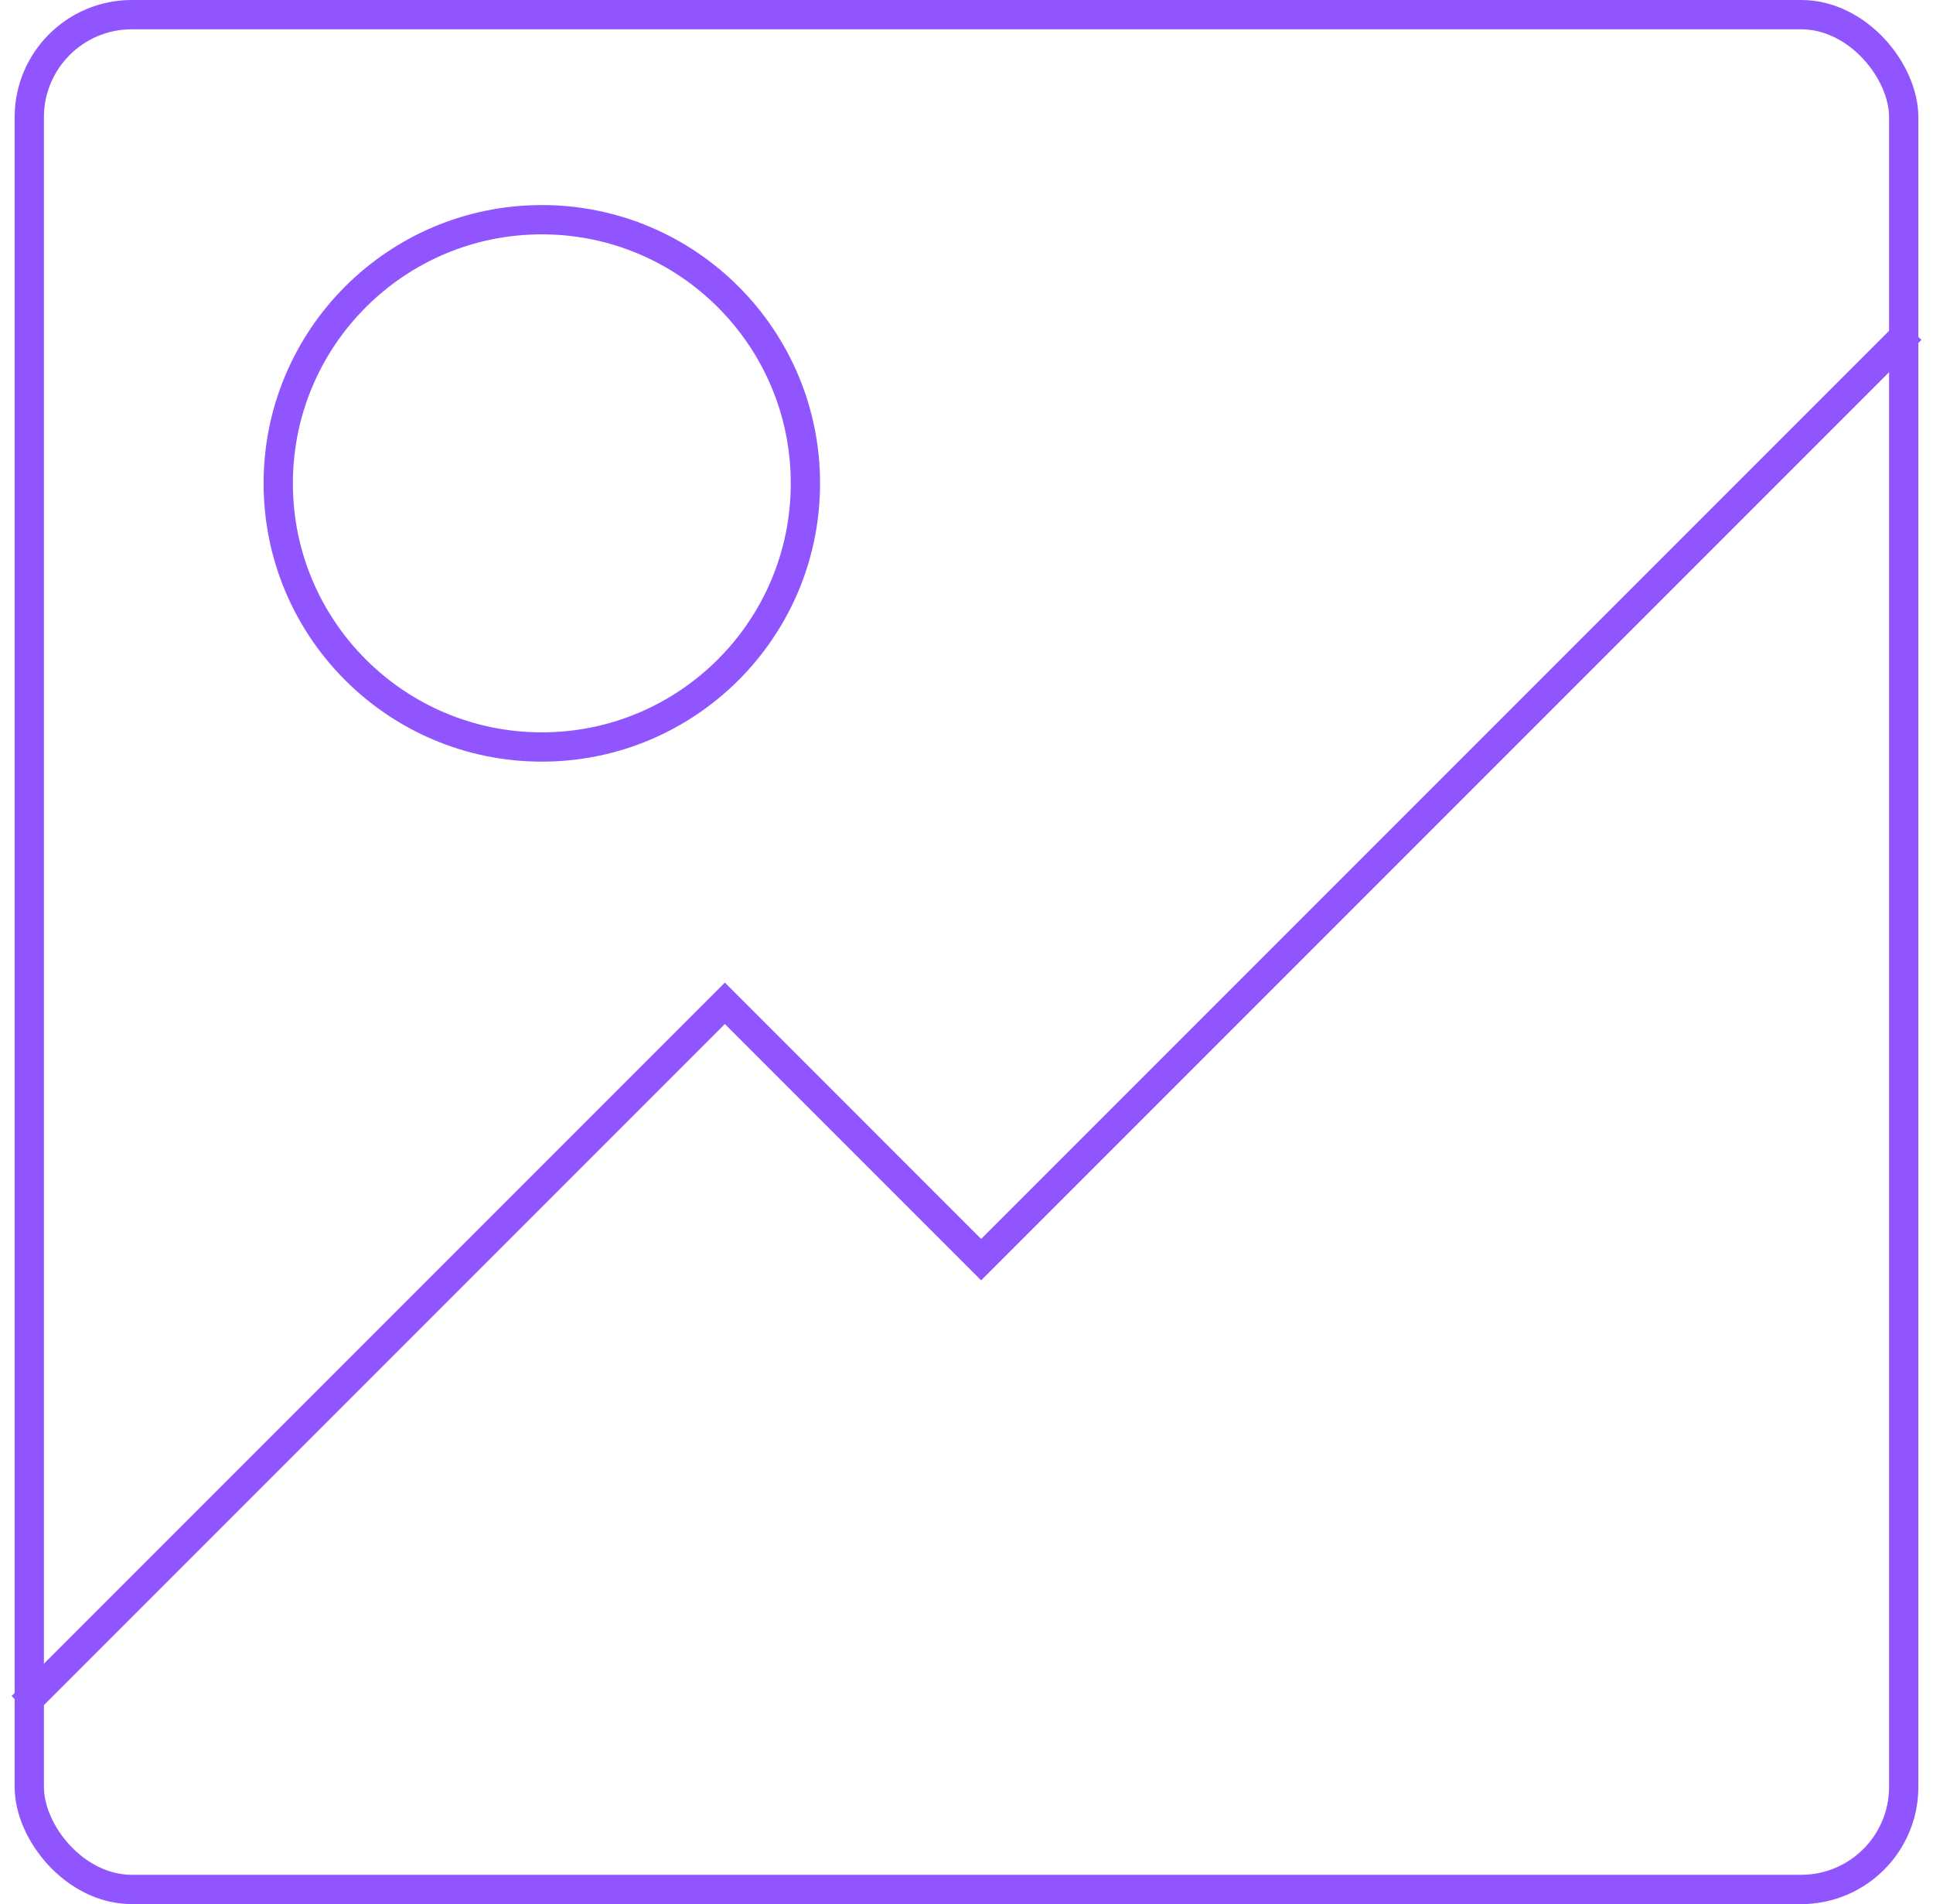 <svg width="132" height="130" viewBox="0 0 132 130" fill="none" xmlns="http://www.w3.org/2000/svg">
<rect x="1" y="1" width="128" height="128" rx="7" transform="translate(1)" stroke="#9055FF" stroke-width="2"/>
<circle cx="19" cy="19" r="18" transform="translate(18 14)" stroke="#9055FF" stroke-width="2"/>
<path d="M0 94L48 46L65.5 63.5L129 0" transform="translate(1.5 22.5)" stroke="#9055FF" stroke-width="2"/>
</svg>
